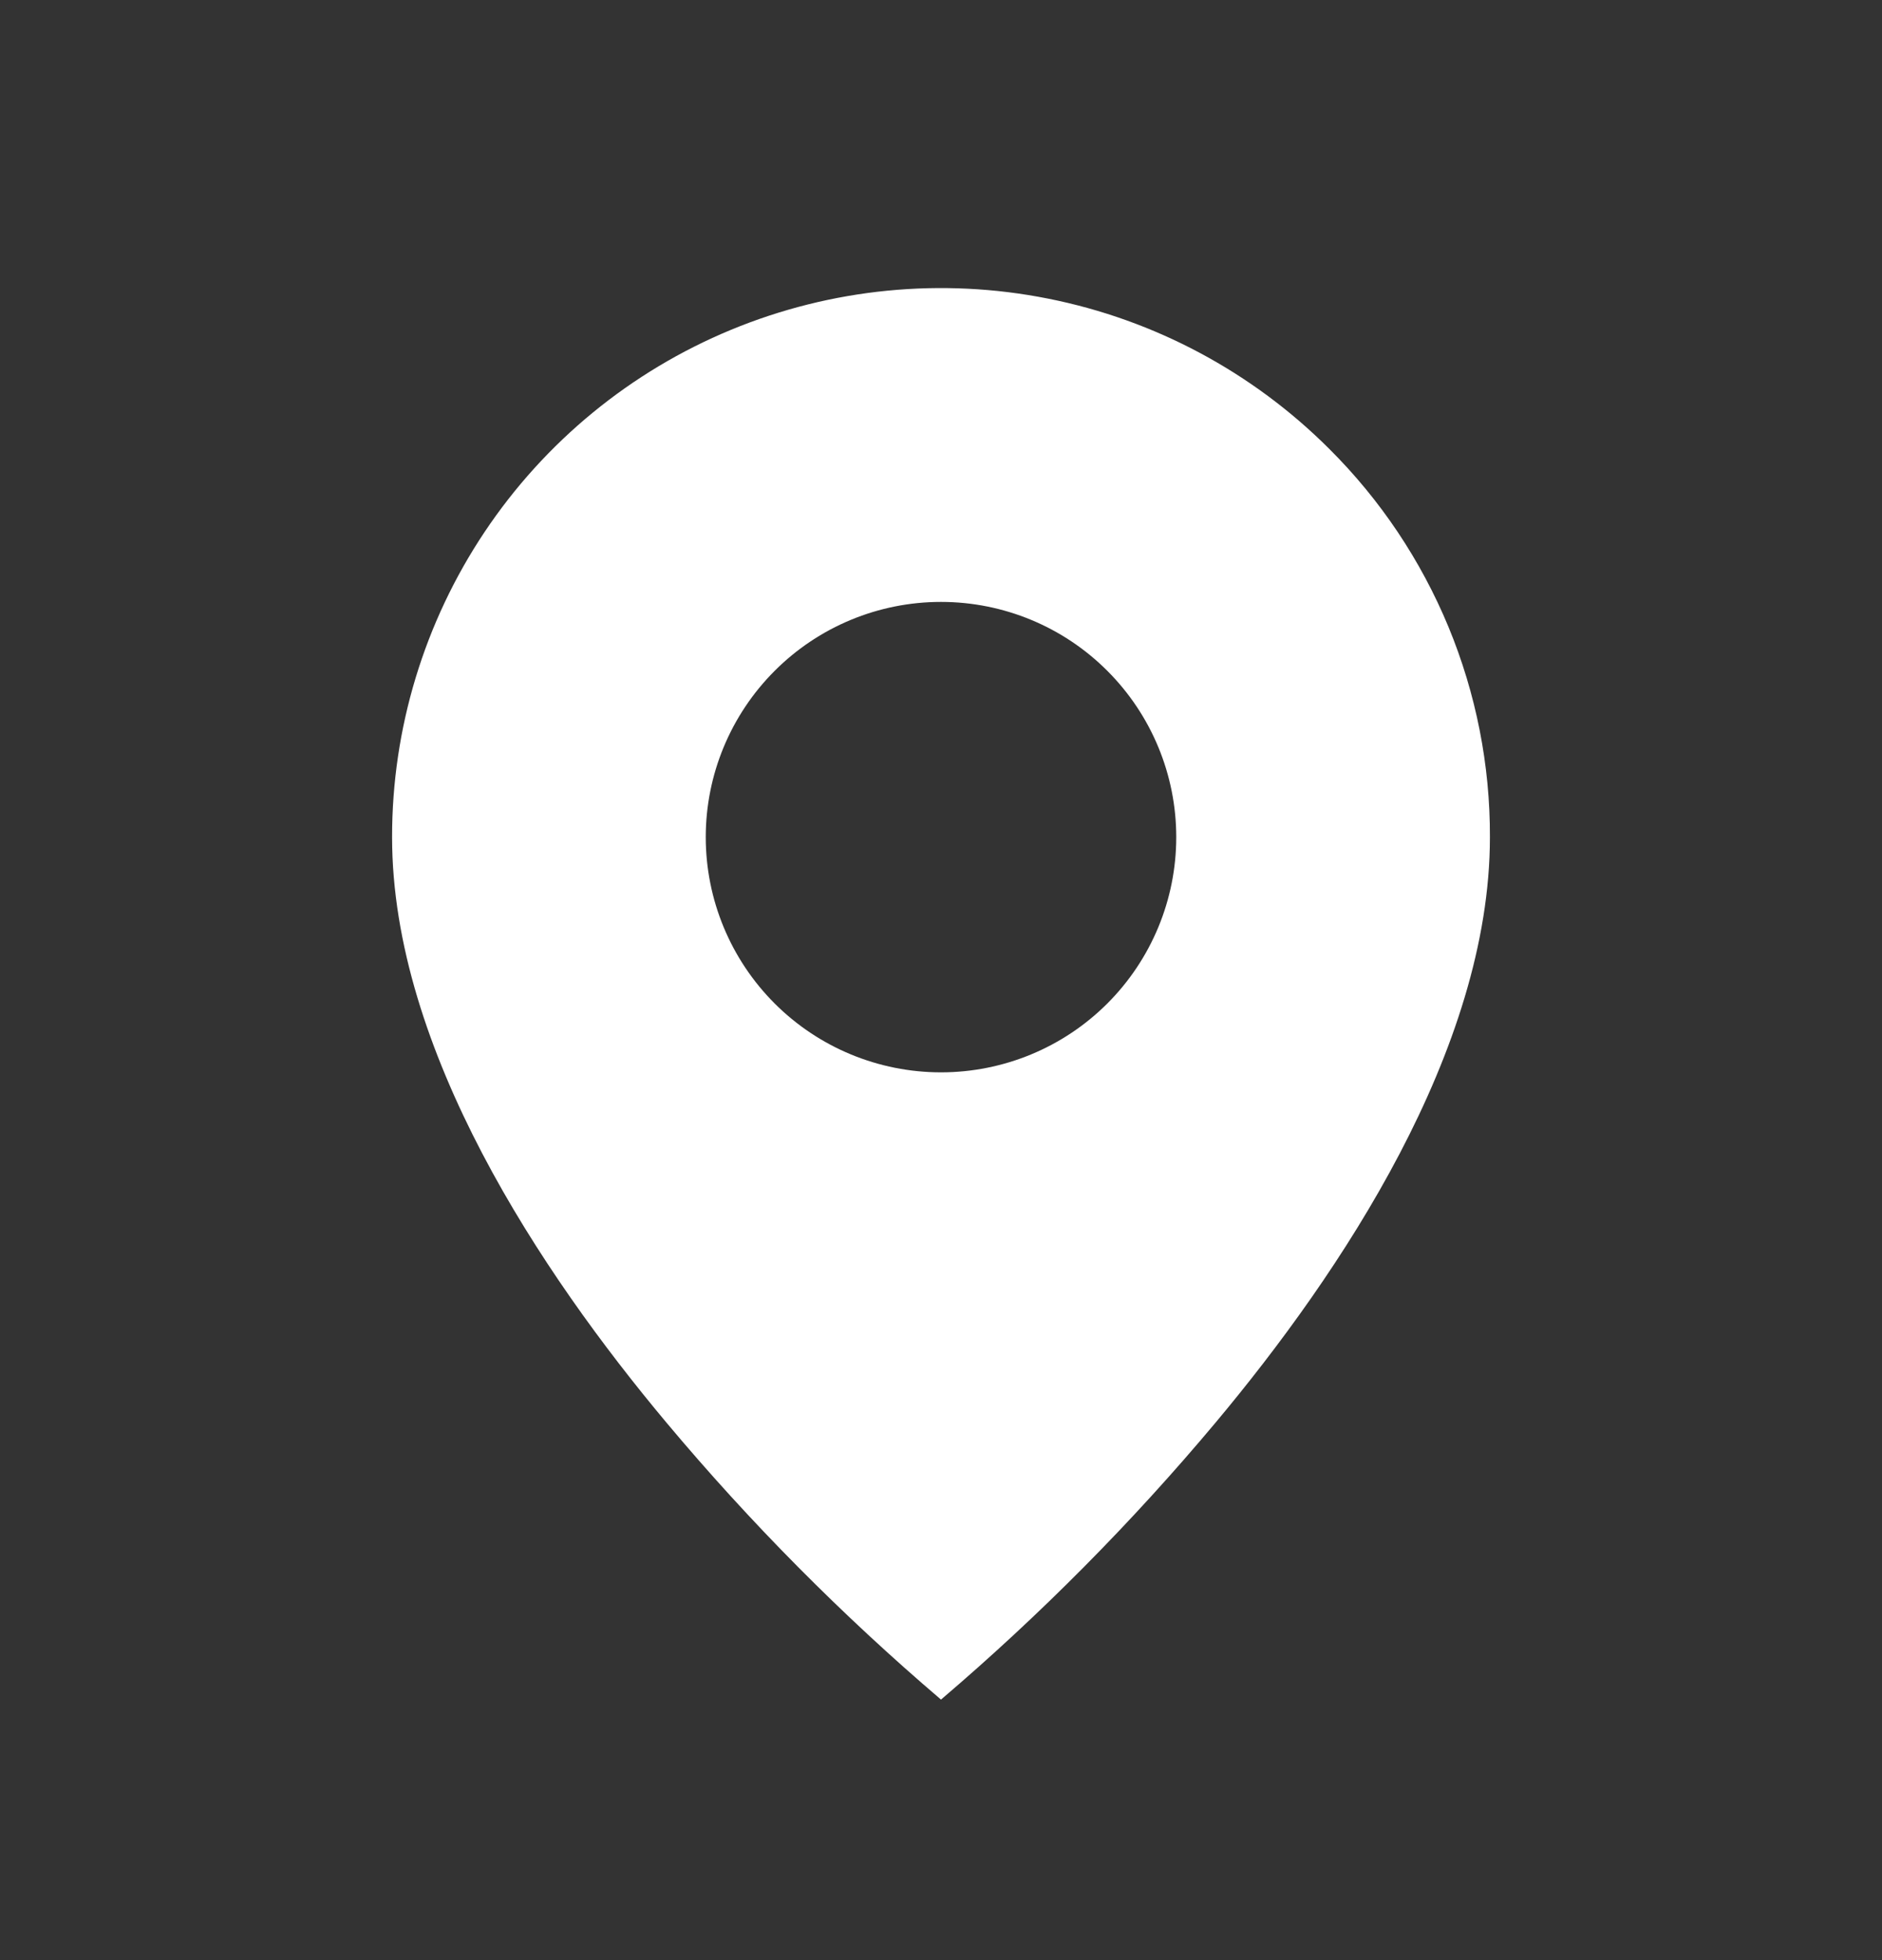 <svg width="24" height="25" viewBox="0 0 24 25" fill="none" xmlns="http://www.w3.org/2000/svg">
<rect x="0" y="0" width="24" height="25" fill="#333333" stroke="none"/>
<path d="M12 21.677C10.737 20.6 9.566 19.419 8.5 18.146C6.9 16.235 5 13.389 5 10.677C4.999 9.292 5.41 7.938 6.179 6.786C6.948 5.635 8.041 4.737 9.321 4.207C10.601 3.677 12.009 3.538 13.367 3.809C14.726 4.079 15.973 4.747 16.952 5.726C17.604 6.375 18.12 7.147 18.472 7.997C18.823 8.847 19.003 9.758 19 10.677C19 13.389 17.1 16.235 15.5 18.146C14.434 19.419 13.263 20.6 12 21.677ZM12 7.677C11.204 7.677 10.441 7.993 9.879 8.556C9.316 9.119 9 9.882 9 10.677C9 11.473 9.316 12.236 9.879 12.799C10.441 13.361 11.204 13.677 12 13.677C12.796 13.677 13.559 13.361 14.121 12.799C14.684 12.236 15 11.473 15 10.677C15 9.882 14.684 9.119 14.121 8.556C13.559 7.993 12.796 7.677 12 7.677Z" fill="white"/>
</svg>
